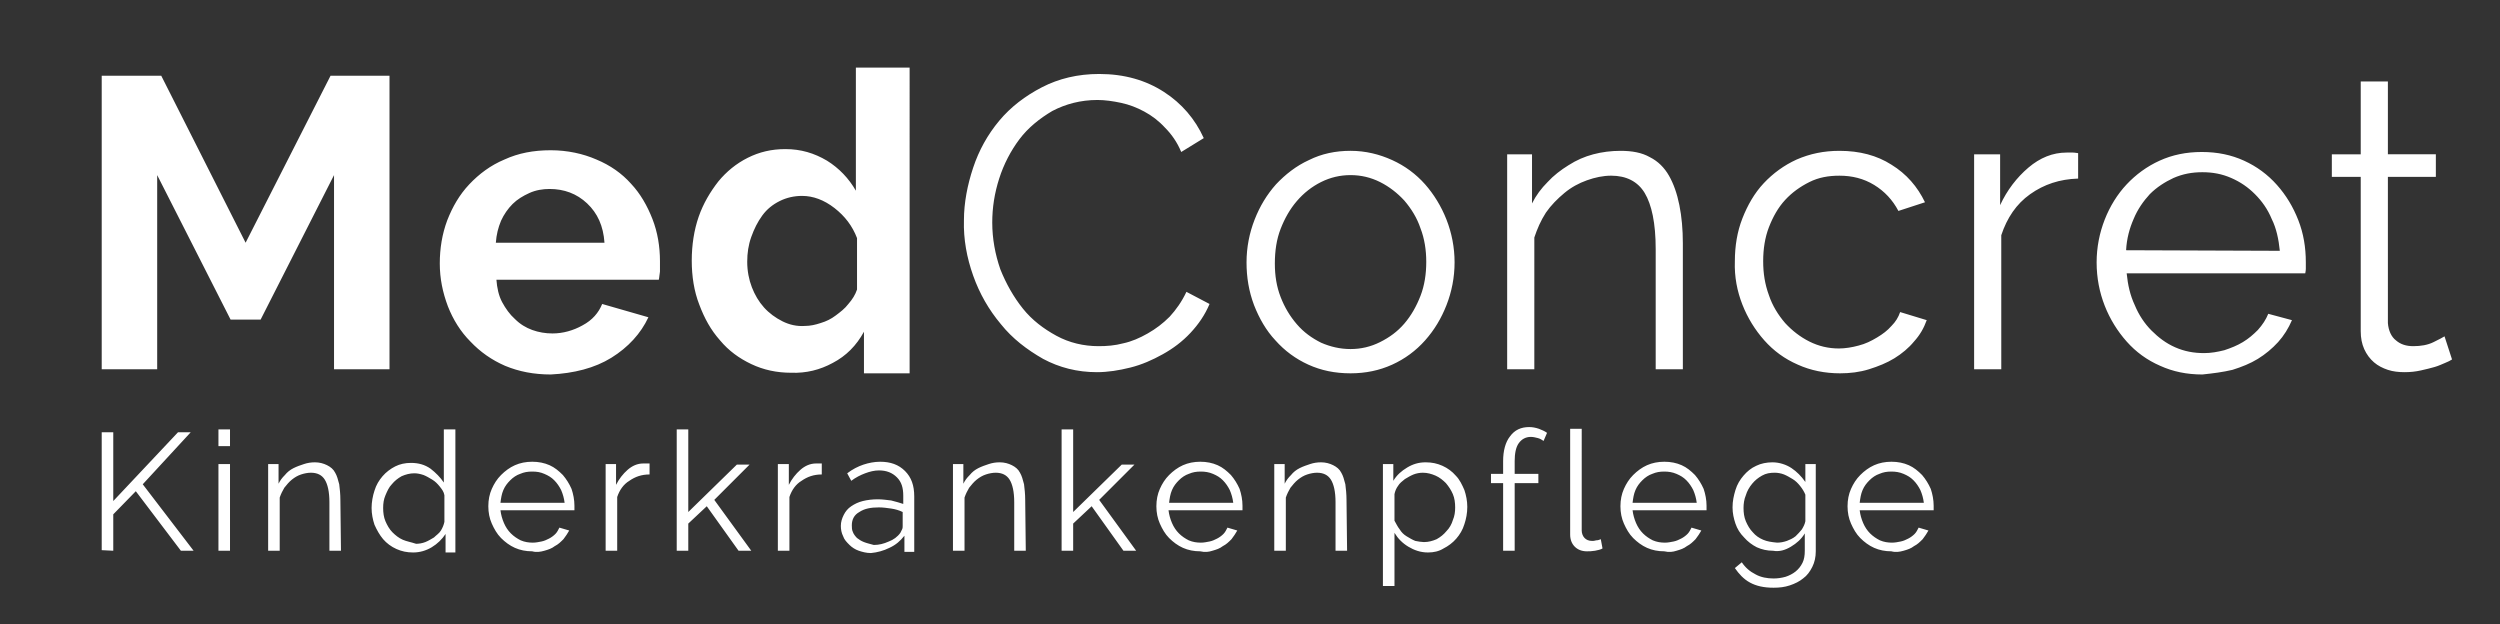<?xml version="1.0" encoding="utf-8"?>
<!-- Generator: Adobe Illustrator 24.3.0, SVG Export Plug-In . SVG Version: 6.00 Build 0)  -->
<svg version="1.1" id="Ebene_1" xmlns="http://www.w3.org/2000/svg" xmlns:xlink="http://www.w3.org/1999/xlink" x="0px" y="0px"
	 viewBox="0 0 432.6 108" style="enable-background:new 0 0 432.6 108;" xml:space="preserve">
<rect x="0" y="0" width="432.6" height="108" fill="#333333" stroke="none"/>
<style type="text/css">
	.st0{fill:#FFFFFF;}
</style>
<path class="st0" d="M321.8,87c0.1-0.8,0.2-1.5,0.5-2.2s0.7-1.2,1.2-1.7s1.1-0.9,1.7-1.1c0.7-0.3,1.3-0.4,2.1-0.4
	c0.7,0,1.4,0.1,2.1,0.4s1.2,0.6,1.7,1.1s0.9,1.1,1.2,1.7c0.3,0.7,0.5,1.4,0.6,2.2H321.8z M329.4,95.3c0.7-0.2,1.3-0.4,1.8-0.8
	c0.6-0.3,1-0.7,1.5-1.2c0.4-0.5,0.7-1,1-1.5l-1.7-0.5c-0.2,0.4-0.4,0.8-0.7,1.1c-0.3,0.3-0.7,0.6-1.1,0.8c-0.4,0.2-0.8,0.4-1.3,0.5
	s-1,0.2-1.5,0.2c-0.7,0-1.4-0.1-2.1-0.4c-0.6-0.3-1.2-0.7-1.7-1.2s-0.9-1.1-1.2-1.8c-0.3-0.7-0.5-1.4-0.6-2.2h12.8
	c0-0.1,0-0.2,0-0.3c0-0.2,0-0.3,0-0.5c0-1-0.2-2-0.5-2.9c-0.4-0.9-0.9-1.7-1.5-2.4c-0.7-0.7-1.4-1.3-2.3-1.7c-0.9-0.4-1.9-0.6-3-0.6
	s-2.1,0.2-3,0.6s-1.7,1-2.4,1.7s-1.2,1.5-1.6,2.4s-0.6,1.9-0.6,3s0.2,2.1,0.6,3s0.9,1.8,1.6,2.5s1.5,1.3,2.4,1.7
	c0.9,0.4,1.9,0.6,3,0.6C328,95.6,328.7,95.5,329.4,95.3 M305.1,93.4c-0.7-0.3-1.3-0.7-1.8-1.3c-0.5-0.5-0.9-1.2-1.2-1.9
	c-0.3-0.7-0.4-1.5-0.4-2.3c0-0.7,0.1-1.5,0.4-2.2c0.2-0.7,0.6-1.4,1.1-2s1-1,1.7-1.4s1.4-0.5,2.2-0.5c0.5,0,1.1,0.1,1.6,0.3
	c0.5,0.2,1,0.5,1.5,0.8s0.9,0.7,1.3,1.2s0.7,1,0.9,1.5v4.6c-0.1,0.5-0.3,0.9-0.6,1.4c-0.3,0.4-0.7,0.8-1.1,1.2
	c-0.5,0.4-1,0.6-1.5,0.8c-0.6,0.2-1.1,0.3-1.7,0.3C306.5,93.8,305.8,93.7,305.1,93.4 M309.9,94.6c1-0.6,1.8-1.3,2.4-2.3v3
	c0,0.8-0.1,1.5-0.4,2.1s-0.7,1.1-1.2,1.5s-1.1,0.7-1.7,0.9c-0.7,0.2-1.4,0.3-2.1,0.3c-1.1,0-2.2-0.2-3.1-0.7c-1-0.5-1.8-1.2-2.4-2.1
	l-1.2,1c0.7,1,1.5,1.9,2.6,2.5s2.4,0.9,4.1,0.9c1,0,1.9-0.1,2.8-0.4s1.7-0.7,2.3-1.2c0.7-0.5,1.2-1.2,1.6-2s0.6-1.7,0.6-2.7V80.3
	h-1.8v3.1c-0.7-1-1.5-1.8-2.4-2.4s-2.1-1-3.3-1c-1,0-2,0.2-2.8,0.6c-0.9,0.4-1.6,1-2.2,1.7s-1.1,1.5-1.4,2.5s-0.5,1.9-0.5,3
	c0,1,0.2,1.9,0.5,2.8s0.8,1.7,1.5,2.4c0.6,0.7,1.4,1.3,2.2,1.7c0.9,0.4,1.8,0.6,2.8,0.6C307.9,95.5,308.9,95.2,309.9,94.6 M282.5,87
	c0.1-0.8,0.2-1.5,0.5-2.2s0.7-1.2,1.2-1.7s1.1-0.9,1.7-1.1c0.7-0.3,1.3-0.4,2.1-0.4c0.7,0,1.4,0.1,2.1,0.4s1.2,0.6,1.7,1.1
	s0.9,1.1,1.2,1.7c0.3,0.7,0.5,1.4,0.6,2.2H282.5z M290.1,95.3c0.7-0.2,1.3-0.4,1.8-0.8c0.6-0.3,1-0.7,1.5-1.2c0.4-0.5,0.7-1,1-1.5
	l-1.7-0.5c-0.2,0.4-0.4,0.8-0.7,1.1c-0.3,0.3-0.7,0.6-1.1,0.8c-0.4,0.2-0.8,0.4-1.3,0.5s-1,0.2-1.5,0.2c-0.7,0-1.4-0.1-2.1-0.4
	c-0.6-0.3-1.2-0.7-1.7-1.2s-0.9-1.1-1.2-1.8c-0.3-0.7-0.5-1.4-0.6-2.2h12.8c0-0.1,0-0.2,0-0.3c0-0.2,0-0.3,0-0.5c0-1-0.2-2-0.5-2.9
	c-0.4-0.9-0.9-1.7-1.5-2.4c-0.7-0.7-1.4-1.3-2.3-1.7c-0.9-0.4-1.9-0.6-3-0.6s-2.1,0.2-3,0.6s-1.7,1-2.4,1.7
	c-0.7,0.7-1.2,1.5-1.6,2.4s-0.6,1.9-0.6,3s0.2,2.1,0.6,3s0.9,1.8,1.6,2.5s1.5,1.3,2.4,1.7c0.9,0.4,1.9,0.6,3,0.6
	C288.8,95.6,289.5,95.5,290.1,95.3 M271.7,92.5c0,0.9,0.3,1.6,0.8,2.1s1.2,0.8,2.1,0.8c0.4,0,0.8,0,1.4-0.1c0.5-0.1,1-0.2,1.3-0.4
	l-0.3-1.6c-0.2,0.1-0.5,0.2-0.8,0.2c-0.3,0.1-0.5,0.1-0.7,0.1c-0.6,0-1-0.2-1.3-0.5s-0.5-0.8-0.5-1.3V74.2h-2V92.5z M262.1,95.3
	V83.6h4.1V82h-4.1v-2.2c0-1.3,0.2-2.4,0.7-3.1s1.2-1.1,2.1-1.1c0.4,0,0.8,0.1,1.2,0.2c0.4,0.1,0.7,0.3,1,0.5l0.6-1.4
	c-0.4-0.3-0.9-0.5-1.4-0.7c-0.6-0.2-1.1-0.3-1.7-0.3c-1.4,0-2.5,0.5-3.3,1.6c-0.8,1-1.2,2.5-1.2,4.3V82H258v1.6h2.1v11.7
	C260.1,95.3,262.1,95.3,262.1,95.3z M244.9,93.6c-0.5-0.2-1-0.5-1.5-0.8s-0.9-0.7-1.2-1.2c-0.4-0.5-0.6-1-0.9-1.5v-4.6
	c0.1-0.5,0.3-1,0.6-1.4c0.3-0.5,0.7-0.8,1.2-1.2c0.5-0.3,1-0.6,1.5-0.8c0.5-0.2,1.1-0.3,1.6-0.3c0.8,0,1.5,0.2,2.2,0.5
	s1.3,0.8,1.8,1.3c0.5,0.6,0.9,1.2,1.2,1.9c0.3,0.7,0.4,1.5,0.4,2.3s-0.1,1.5-0.4,2.2c-0.2,0.7-0.6,1.4-1.1,1.9c-0.5,0.6-1,1-1.7,1.4
	c-0.7,0.3-1.4,0.5-2.2,0.5C246,93.8,245.4,93.7,244.9,93.6 M249.8,94.9c0.8-0.4,1.6-1,2.2-1.7s1.1-1.5,1.4-2.5
	c0.3-0.9,0.5-1.9,0.5-3c0-1-0.2-2-0.5-2.9c-0.4-0.9-0.8-1.8-1.5-2.5c-0.6-0.7-1.4-1.3-2.3-1.7c-0.9-0.4-1.8-0.6-2.9-0.6
	c-1.2,0-2.2,0.3-3.2,0.9s-1.8,1.3-2.4,2.3v-2.9h-1.8v21.1h2v-9.2c0.6,1,1.4,1.8,2.4,2.4s2.1,1,3.4,1C248.1,95.6,249,95.4,249.8,94.9
	 M233,86.5c0-1-0.1-1.9-0.2-2.7c-0.2-0.8-0.4-1.5-0.7-2c-0.3-0.6-0.8-1-1.4-1.3s-1.3-0.5-2.1-0.5c-0.7,0-1.3,0.1-1.9,0.3
	c-0.6,0.2-1.2,0.4-1.8,0.7c-0.6,0.3-1.1,0.7-1.5,1.2c-0.5,0.5-0.8,0.9-1.1,1.5v-3.4h-1.8v15h2v-9.2c0.2-0.6,0.5-1.2,0.8-1.7
	c0.4-0.5,0.8-1,1.3-1.4s1-0.7,1.6-0.9c0.6-0.2,1.2-0.3,1.7-0.3c1.1,0,1.9,0.4,2.4,1.2c0.5,0.8,0.8,2.1,0.8,3.9v8.4h2L233,86.5
	L233,86.5z M202.3,87c0.1-0.8,0.2-1.5,0.5-2.2s0.7-1.2,1.2-1.7s1.1-0.9,1.7-1.1c0.7-0.3,1.3-0.4,2.1-0.4c0.7,0,1.4,0.1,2.1,0.4
	s1.2,0.6,1.7,1.1s0.9,1.1,1.2,1.7c0.3,0.7,0.5,1.4,0.6,2.2H202.3z M209.8,95.3c0.7-0.2,1.3-0.4,1.8-0.8c0.6-0.3,1-0.7,1.5-1.2
	c0.4-0.5,0.7-1,1-1.5l-1.7-0.5c-0.2,0.4-0.4,0.8-0.7,1.1c-0.3,0.3-0.7,0.6-1.1,0.8c-0.4,0.2-0.8,0.4-1.3,0.5s-1,0.2-1.5,0.2
	c-0.7,0-1.4-0.1-2.1-0.4c-0.6-0.3-1.2-0.7-1.7-1.2s-0.9-1.1-1.2-1.8c-0.3-0.7-0.5-1.4-0.6-2.2H215c0-0.1,0-0.2,0-0.3
	c0-0.2,0-0.3,0-0.5c0-1-0.2-2-0.5-2.9c-0.4-0.9-0.9-1.7-1.5-2.4c-0.7-0.7-1.4-1.3-2.3-1.7c-0.9-0.4-1.9-0.6-3-0.6s-2.1,0.2-3,0.6
	s-1.7,1-2.4,1.7s-1.2,1.5-1.6,2.4s-0.6,1.9-0.6,3s0.2,2.1,0.6,3s0.9,1.8,1.6,2.5s1.5,1.3,2.4,1.7c0.9,0.4,1.9,0.6,3,0.6
	C208.5,95.6,209.2,95.5,209.8,95.3 M196.6,95.3l-6.4-8.8l6.1-6.1h-2.2l-8.4,8.2V74.3h-2v21h2v-4.7l3.2-3l5.5,7.7H196.6L196.6,95.3z
	 M177.4,86.5c0-1-0.1-1.9-0.2-2.7c-0.2-0.8-0.4-1.5-0.7-2c-0.3-0.6-0.8-1-1.4-1.3S173.8,80,173,80c-0.7,0-1.3,0.1-1.9,0.3
	c-0.6,0.2-1.2,0.4-1.8,0.7c-0.6,0.3-1.1,0.7-1.5,1.2c-0.5,0.5-0.8,0.9-1.1,1.5v-3.4h-1.8v15h2v-9.2c0.2-0.6,0.5-1.2,0.8-1.7
	c0.4-0.5,0.8-1,1.3-1.4s1-0.7,1.6-0.9c0.6-0.2,1.2-0.3,1.7-0.3c1.1,0,1.9,0.4,2.4,1.2c0.5,0.8,0.8,2.1,0.8,3.9v8.4h2L177.4,86.5
	L177.4,86.5z M149.5,93.8c-0.5-0.2-0.8-0.4-1.2-0.7c-0.3-0.3-0.6-0.7-0.7-1c-0.2-0.4-0.2-0.8-0.2-1.2c0-1,0.4-1.8,1.3-2.3
	c0.9-0.6,2-0.8,3.4-0.8c0.7,0,1.4,0.1,2.1,0.2s1.4,0.3,2,0.6V91c0,0.2,0,0.4-0.1,0.6s-0.2,0.4-0.3,0.6c-0.5,0.7-1.2,1.2-2,1.5
	c-0.9,0.4-1.7,0.6-2.6,0.6C150.5,94.1,150,94,149.5,93.8 M153.9,94.8c1.1-0.5,1.9-1.2,2.6-2.1v2.8h1.7v-9.6c0-1.9-0.5-3.3-1.6-4.4
	s-2.5-1.6-4.3-1.6c-1,0-2,0.2-2.9,0.5s-1.9,0.8-2.8,1.5l0.7,1.3c0.8-0.6,1.6-1,2.4-1.3s1.6-0.5,2.4-0.5c1.3,0,2.3,0.4,3.1,1.2
	c0.8,0.8,1.1,1.8,1.1,3.2v1.4c-0.6-0.2-1.3-0.4-2.1-0.6c-0.8-0.1-1.6-0.2-2.3-0.2c-0.9,0-1.8,0.1-2.6,0.3c-0.8,0.2-1.4,0.5-2,0.9
	s-1,0.9-1.3,1.5s-0.5,1.2-0.5,1.9c0,0.6,0.1,1.2,0.4,1.8c0.2,0.6,0.6,1,1.1,1.5c0.4,0.4,1,0.8,1.6,1s1.3,0.4,2.1,0.4
	C151.8,95.6,152.9,95.3,153.9,94.8 M142.1,80.2c-0.1,0-0.2,0-0.4,0h-0.5c-1,0-1.9,0.4-2.7,1.1s-1.5,1.6-2,2.6v-3.6h-1.9v15h2V86
	c0.4-1.2,1.1-2.2,2.1-2.8c1-0.7,2.1-1.1,3.5-1.1v-1.9H142.1z M130,95.3l-6.4-8.8l6.1-6.1h-2.2l-8.4,8.2V74.3h-2v21h2v-4.7l3.2-3
	l5.5,7.7H130L130,95.3z M112.2,80.2c-0.1,0-0.2,0-0.4,0h-0.5c-1,0-1.9,0.4-2.7,1.1c-0.8,0.7-1.5,1.6-2,2.6v-3.6h-1.8v15h2V86
	c0.4-1.2,1.1-2.2,2.1-2.8c1-0.7,2.1-1.1,3.5-1.1v-1.9H112.2z M86.6,87c0.1-0.8,0.2-1.5,0.5-2.2s0.7-1.2,1.2-1.7s1.1-0.9,1.7-1.1
	c0.7-0.3,1.3-0.4,2.1-0.4s1.4,0.1,2.1,0.4s1.2,0.6,1.7,1.1s0.9,1.1,1.2,1.7c0.3,0.7,0.5,1.4,0.6,2.2H86.6z M94.2,95.3
	c0.7-0.2,1.3-0.4,1.8-0.8c0.6-0.3,1-0.7,1.5-1.2c0.4-0.5,0.7-1,1-1.5l-1.7-0.5c-0.2,0.4-0.4,0.8-0.7,1.1c-0.3,0.3-0.7,0.6-1.1,0.8
	c-0.4,0.2-0.8,0.4-1.3,0.5s-1,0.2-1.5,0.2c-0.7,0-1.4-0.1-2.1-0.4c-0.6-0.3-1.2-0.7-1.7-1.2s-0.9-1.1-1.2-1.8
	c-0.3-0.7-0.5-1.4-0.6-2.2h12.8c0-0.1,0-0.2,0-0.3c0-0.2,0-0.3,0-0.5c0-1-0.2-2-0.5-2.9c-0.4-0.9-0.9-1.7-1.5-2.4
	c-0.7-0.7-1.4-1.3-2.3-1.7c-0.9-0.4-1.9-0.6-3-0.6s-2.1,0.2-3,0.6s-1.7,1-2.4,1.7c-0.7,0.7-1.2,1.5-1.6,2.4s-0.6,1.9-0.6,3
	s0.2,2.1,0.6,3s0.9,1.8,1.6,2.5s1.5,1.3,2.4,1.7c0.9,0.4,1.9,0.6,3,0.6C92.8,95.6,93.5,95.5,94.2,95.3 M69.7,93.4
	c-0.7-0.3-1.3-0.8-1.8-1.3s-0.9-1.2-1.2-1.9c-0.3-0.7-0.4-1.5-0.4-2.3s0.1-1.5,0.4-2.2s0.6-1.4,1.1-1.9c0.5-0.6,1-1,1.7-1.4
	c0.7-0.3,1.4-0.5,2.2-0.5c0.5,0,1,0.1,1.6,0.3c0.5,0.2,1,0.5,1.5,0.8s0.9,0.7,1.3,1.2s0.7,0.9,0.8,1.5v4.6c-0.1,0.5-0.3,1-0.6,1.5
	c-0.3,0.5-0.8,0.8-1.2,1.2c-0.5,0.3-1,0.6-1.5,0.8c-0.5,0.2-1.1,0.3-1.6,0.3C71.1,93.8,70.4,93.7,69.7,93.4 M74.7,94.7
	c1-0.6,1.8-1.4,2.4-2.3v3.2h1.7V74.3h-2v9.2c-0.6-0.9-1.4-1.7-2.3-2.4c-1-0.7-2.1-1-3.4-1c-1,0-1.9,0.2-2.7,0.6
	c-0.8,0.4-1.6,1-2.2,1.7s-1.1,1.5-1.4,2.5c-0.3,0.9-0.5,2-0.5,3s0.2,2,0.5,2.9c0.4,0.9,0.9,1.8,1.5,2.5s1.4,1.3,2.3,1.7
	c0.9,0.4,1.8,0.6,2.9,0.6C72.6,95.6,73.7,95.3,74.7,94.7 M58.9,86.5c0-1-0.1-1.9-0.2-2.7c-0.2-0.8-0.4-1.5-0.7-2
	c-0.3-0.6-0.8-1-1.4-1.3S55.3,80,54.5,80c-0.7,0-1.3,0.1-1.9,0.3c-0.6,0.2-1.2,0.4-1.8,0.7c-0.6,0.3-1.1,0.7-1.5,1.2
	c-0.5,0.5-0.8,0.9-1.1,1.5v-3.4h-1.8v15h2v-9.2c0.2-0.6,0.5-1.2,0.8-1.7c0.4-0.5,0.8-1,1.3-1.4s1-0.7,1.6-0.9
	c0.6-0.2,1.2-0.3,1.7-0.3c1.1,0,1.9,0.4,2.4,1.2c0.5,0.8,0.8,2.1,0.8,3.9v8.4h2L58.9,86.5L58.9,86.5z M39.8,74.3h-2v2.9h2V74.3z
	 M39.8,80.3h-2v15h2V80.3z M19.6,95.3V89l3.9-4l7.8,10.3h2.2l-8.8-11.5l8.3-9h-2.2L19.6,86.7V74.8h-2v20.4L19.6,95.3L19.6,95.3z"/>
<path class="st0" d="M423,58.2c-0.3,0.2-0.9,0.5-1.9,1s-2.2,0.7-3.5,0.7c-1.2,0-2.2-0.3-3-1c-0.8-0.6-1.3-1.7-1.4-3V30.6h8.3v-3.9
	h-8.3V14.1h-4.7v12.6h-5v3.9h5v26.7c0,1.2,0.2,2.2,0.6,3.1c0.4,0.9,1,1.7,1.7,2.3s1.5,1,2.4,1.3c0.9,0.3,1.9,0.4,2.9,0.4
	s1.9-0.1,2.8-0.3c0.9-0.2,1.7-0.4,2.4-0.6s1.3-0.5,1.8-0.7s0.9-0.4,1.2-0.6L423,58.2z M367.9,43.3c0.1-2,0.6-3.8,1.3-5.4
	c0.7-1.7,1.7-3.1,2.8-4.3c1.2-1.2,2.6-2.1,4.1-2.8c1.6-0.7,3.2-1,5-1s3.4,0.3,5,1s2.9,1.6,4.1,2.8s2.2,2.6,2.9,4.3
	c0.8,1.6,1.2,3.5,1.4,5.5L367.9,43.3L367.9,43.3L367.9,43.3z M386.3,64c1.6-0.5,3.1-1.1,4.4-1.9c1.3-0.8,2.5-1.8,3.5-2.9
	s1.8-2.4,2.4-3.8l-4.1-1.1c-0.4,1-1,1.9-1.8,2.8c-0.8,0.8-1.6,1.5-2.6,2.1s-2,1-3.2,1.4c-1.2,0.3-2.3,0.5-3.5,0.5
	c-1.8,0-3.4-0.3-5-1s-2.9-1.7-4.1-2.9s-2.2-2.7-2.9-4.4c-0.8-1.7-1.2-3.5-1.4-5.5h30.9c0-0.1,0.1-0.4,0.1-0.8s0-0.8,0-1.1
	c0-2.6-0.4-5-1.3-7.3s-2.1-4.3-3.7-6.1s-3.5-3.2-5.7-4.2s-4.6-1.5-7.3-1.5s-5.1,0.5-7.3,1.5s-4.1,2.4-5.7,4.1
	c-1.6,1.7-2.9,3.8-3.8,6.1s-1.4,4.8-1.4,7.4c0,2.7,0.5,5.2,1.4,7.5s2.2,4.4,3.8,6.2c1.6,1.8,3.5,3.2,5.8,4.2c2.2,1,4.6,1.5,7.3,1.5
	C383,64.6,384.6,64.4,386.3,64 M359.6,26.5c-0.2,0-0.5-0.1-0.9-0.1h-1.1c-2.4,0-4.6,0.9-6.6,2.6s-3.7,3.9-4.9,6.5v-8.8h-4.5v37.2
	h4.7V40.7c1-3,2.6-5.4,5-7.1c2.4-1.7,5.1-2.6,8.3-2.7V26.5z M301.5,52.7c0.9,2.3,2.2,4.4,3.8,6.2c1.6,1.8,3.5,3.2,5.8,4.2
	c2.2,1,4.7,1.5,7.3,1.5c1.7,0,3.4-0.2,5-0.7s3.1-1.1,4.4-1.9c1.3-0.8,2.5-1.8,3.4-2.9c1-1.1,1.7-2.3,2.2-3.7l-4.6-1.4
	c-0.3,0.9-0.8,1.7-1.5,2.4c-0.7,0.8-1.5,1.4-2.5,2s-2,1.1-3.2,1.4c-1.1,0.3-2.3,0.5-3.4,0.5c-1.8,0-3.5-0.4-5.1-1.2s-3-1.9-4.2-3.2
	c-1.2-1.4-2.2-3-2.8-4.8c-0.7-1.9-1-3.8-1-5.9s0.3-4.1,1-5.9s1.6-3.4,2.8-4.7c1.2-1.3,2.6-2.3,4.2-3.1s3.3-1.1,5.2-1.1
	c2.2,0,4.2,0.5,6,1.6c1.8,1.1,3.2,2.6,4.2,4.5l4.6-1.5c-1.3-2.7-3.2-4.9-5.8-6.5c-2.5-1.6-5.5-2.4-9-2.4c-2.7,0-5.1,0.5-7.4,1.5
	c-2.2,1-4.1,2.4-5.7,4.1c-1.6,1.7-2.8,3.8-3.7,6.1c-0.9,2.3-1.3,4.8-1.3,7.4C300.1,47.9,300.6,50.4,301.5,52.7 M291.2,42.1
	c0-2.4-0.2-4.6-0.6-6.6s-1-3.7-1.8-5.1s-1.9-2.5-3.3-3.2c-1.4-0.8-3.1-1.1-5.1-1.1c-1.6,0-3.2,0.2-4.7,0.6s-2.9,1-4.3,1.9
	c-1.3,0.8-2.6,1.8-3.6,2.9c-1.1,1.1-2,2.3-2.7,3.7v-8.5h-4.3v37.2h4.7V41.1c0.5-1.5,1.1-2.9,2-4.3c0.9-1.3,2-2.4,3.2-3.4
	s2.5-1.7,3.9-2.2s2.8-0.8,4.2-0.8c2.6,0,4.6,1,5.8,3c1.2,2,1.9,5.2,1.9,9.7v20.8h4.7L291.2,42.1L291.2,42.1z M221.6,39.6
	c0.7-1.8,1.6-3.4,2.8-4.8c1.2-1.4,2.6-2.5,4.2-3.3c1.6-0.8,3.3-1.2,5.1-1.2s3.5,0.4,5.1,1.2c1.6,0.8,3,1.9,4.2,3.2
	c1.2,1.4,2.2,3,2.8,4.8c0.7,1.8,1,3.8,1,5.8c0,2.1-0.3,4.1-1,5.9s-1.6,3.4-2.8,4.8c-1.2,1.4-2.6,2.4-4.2,3.2
	c-1.6,0.8-3.3,1.2-5.1,1.2s-3.5-0.4-5.1-1.1c-1.6-0.8-3-1.8-4.2-3.2s-2.1-2.9-2.8-4.7s-1-3.7-1-5.8
	C220.6,43.4,220.9,41.4,221.6,39.6 M240.9,63.1c2.2-1,4.1-2.4,5.7-4.2c1.6-1.8,2.8-3.8,3.7-6.1s1.4-4.8,1.4-7.4s-0.5-5.1-1.4-7.4
	s-2.2-4.4-3.7-6.1c-1.6-1.8-3.5-3.2-5.7-4.2s-4.6-1.6-7.2-1.6s-5,0.5-7.2,1.6c-2.2,1-4.1,2.5-5.7,4.2c-1.6,1.8-2.8,3.8-3.7,6.1
	s-1.4,4.8-1.4,7.4s0.4,5,1.3,7.4c0.9,2.3,2.1,4.4,3.7,6.1c1.6,1.8,3.5,3.2,5.7,4.2s4.6,1.5,7.3,1.5
	C236.3,64.6,238.7,64.1,240.9,63.1 M168.4,47.7c1.1,3.1,2.7,5.9,4.8,8.4c2,2.5,4.5,4.4,7.3,6c2.8,1.5,5.9,2.3,9.3,2.3
	c1.9,0,3.8-0.3,5.8-0.8s3.8-1.3,5.6-2.3s3.4-2.2,4.8-3.7s2.5-3.1,3.3-5l-4-2.1c-0.8,1.7-1.8,3.1-2.9,4.3c-1.2,1.2-2.4,2.1-3.8,2.9
	s-2.8,1.4-4.2,1.7c-1.5,0.4-2.9,0.5-4.3,0.5c-2.6,0-5.1-0.6-7.3-1.8s-4.2-2.7-5.8-4.7s-2.9-4.3-3.9-6.8c-0.9-2.6-1.4-5.3-1.4-8.1
	c0-2.6,0.4-5.1,1.2-7.6s2-4.8,3.5-6.8s3.5-3.6,5.7-4.9c2.3-1.2,4.9-1.9,7.8-1.9c1.3,0,2.7,0.2,4.1,0.5s2.7,0.8,4,1.5
	s2.5,1.6,3.6,2.8c1.1,1.1,2.1,2.5,2.8,4.2l3.9-2.4c-1.5-3.3-3.8-6-6.9-8s-6.8-3.1-11.2-3.1c-3.7,0-7,0.8-9.9,2.3s-5.4,3.4-7.4,5.8
	s-3.5,5.1-4.5,8.1s-1.6,6.1-1.6,9.1C166.7,41.4,167.3,44.6,168.4,47.7 M135.4,55.6c-1.2-0.6-2.3-1.4-3.2-2.4s-1.6-2.2-2.1-3.5
	s-0.8-2.8-0.8-4.4c0-1.5,0.2-2.9,0.7-4.3s1.1-2.6,1.9-3.7s1.8-1.9,3-2.5s2.5-0.9,3.9-0.9c1.9,0,3.8,0.7,5.6,2.1
	c1.8,1.4,3.1,3.1,3.9,5.2v8.9c-0.3,0.9-0.8,1.7-1.5,2.5c-0.6,0.8-1.4,1.4-2.2,2s-1.6,1-2.6,1.3c-0.9,0.3-1.8,0.5-2.7,0.5
	C137.9,56.5,136.6,56.2,135.4,55.6 M144.1,62.8c2.3-1.2,4.1-3,5.4-5.4v7.2h7.9c0,0,0-10.7,0-11.7V11.7h-9.3V33
	c-1.2-2.1-2.9-3.9-5-5.2c-2.2-1.3-4.5-2-7.2-2c-2.4,0-4.5,0.5-6.5,1.5s-3.7,2.4-5.1,4.1c-1.4,1.8-2.6,3.8-3.4,6.1s-1.2,4.9-1.2,7.6
	s0.4,5.3,1.3,7.6c0.9,2.4,2,4.4,3.6,6.2c1.5,1.8,3.3,3.1,5.4,4.1c2.1,1,4.4,1.5,6.9,1.5C139.5,64.6,141.9,64,144.1,62.8 M85.8,42
	c0.1-1.4,0.4-2.6,0.9-3.8c0.5-1.1,1.2-2.1,2-2.9s1.8-1.4,2.9-1.9s2.3-0.7,3.5-0.7c2.5,0,4.7,0.8,6.5,2.5s2.8,3.9,3,6.8
	C104.6,42,85.8,42,85.8,42z M105.8,61.9c2.9-1.8,5.1-4.2,6.4-7l-8-2.3c-0.6,1.5-1.7,2.8-3.4,3.7c-1.6,0.9-3.4,1.4-5.2,1.4
	c-1.2,0-2.4-0.2-3.5-0.6s-2.1-1-3-1.9c-0.9-0.8-1.6-1.8-2.2-2.9s-0.9-2.5-1-3.9H114c0.1-0.4,0.1-0.9,0.2-1.4c0-0.6,0-1.2,0-1.8
	c0-2.5-0.4-5-1.3-7.3s-2.1-4.4-3.7-6.1c-1.6-1.8-3.6-3.2-6-4.2c-2.3-1-5-1.6-7.9-1.6c-3,0-5.6,0.5-8,1.6c-2.4,1-4.4,2.5-6.1,4.3
	c-1.7,1.8-2.9,3.9-3.8,6.2c-0.9,2.4-1.3,4.9-1.3,7.5s0.5,5,1.4,7.4c0.9,2.3,2.2,4.4,3.9,6.1c1.7,1.8,3.7,3.2,6,4.2
	c2.4,1,5,1.5,7.9,1.5C99.3,64.6,102.9,63.7,105.8,61.9 M67.4,63.9V13.1H57.2L42.5,42L27.9,13.1H17.6v50.8h9.6V30.3l12.7,25h5.2
	l12.7-25v33.6C57.8,63.9,67.4,63.9,67.4,63.9z"/>
</svg>
